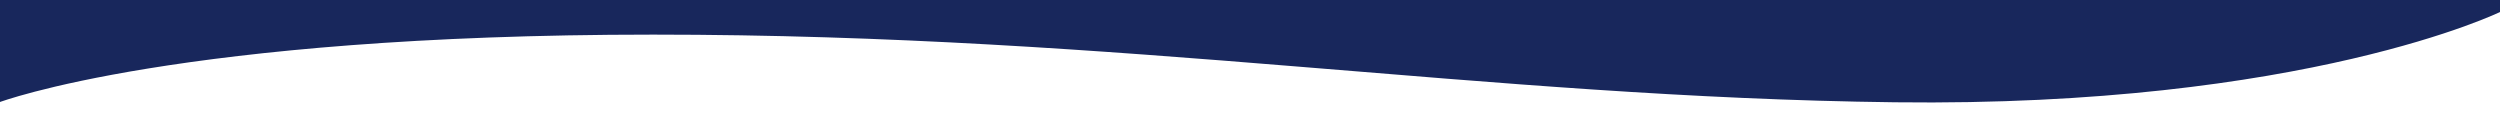 <svg xmlns="http://www.w3.org/2000/svg" xmlns:xlink="http://www.w3.org/1999/xlink" width="1439" height="70" viewBox="0 0 1439 70">
  <defs>
    <clipPath id="clip-path">
      <rect id="Rectangle_797275" data-name="Rectangle 797275" width="1439" height="70" transform="translate(273 -1297)" fill="#fff"/>
    </clipPath>
  </defs>
  <g id="Mask_Group_20477" data-name="Mask Group 20477" transform="translate(-273 1297)" clip-path="url(#clip-path)">
    <path id="Path_440104" data-name="Path 440104" d="M1432.186,570.013-7.817,570l-.011,946.875s103.638-38.949,376.44-38.949,478.272,36.068,714.768,38.949,348.8-52.2,348.8-52.2Z" transform="translate(280.349 -2755)" fill="#18275c"/>
  </g>
</svg>
